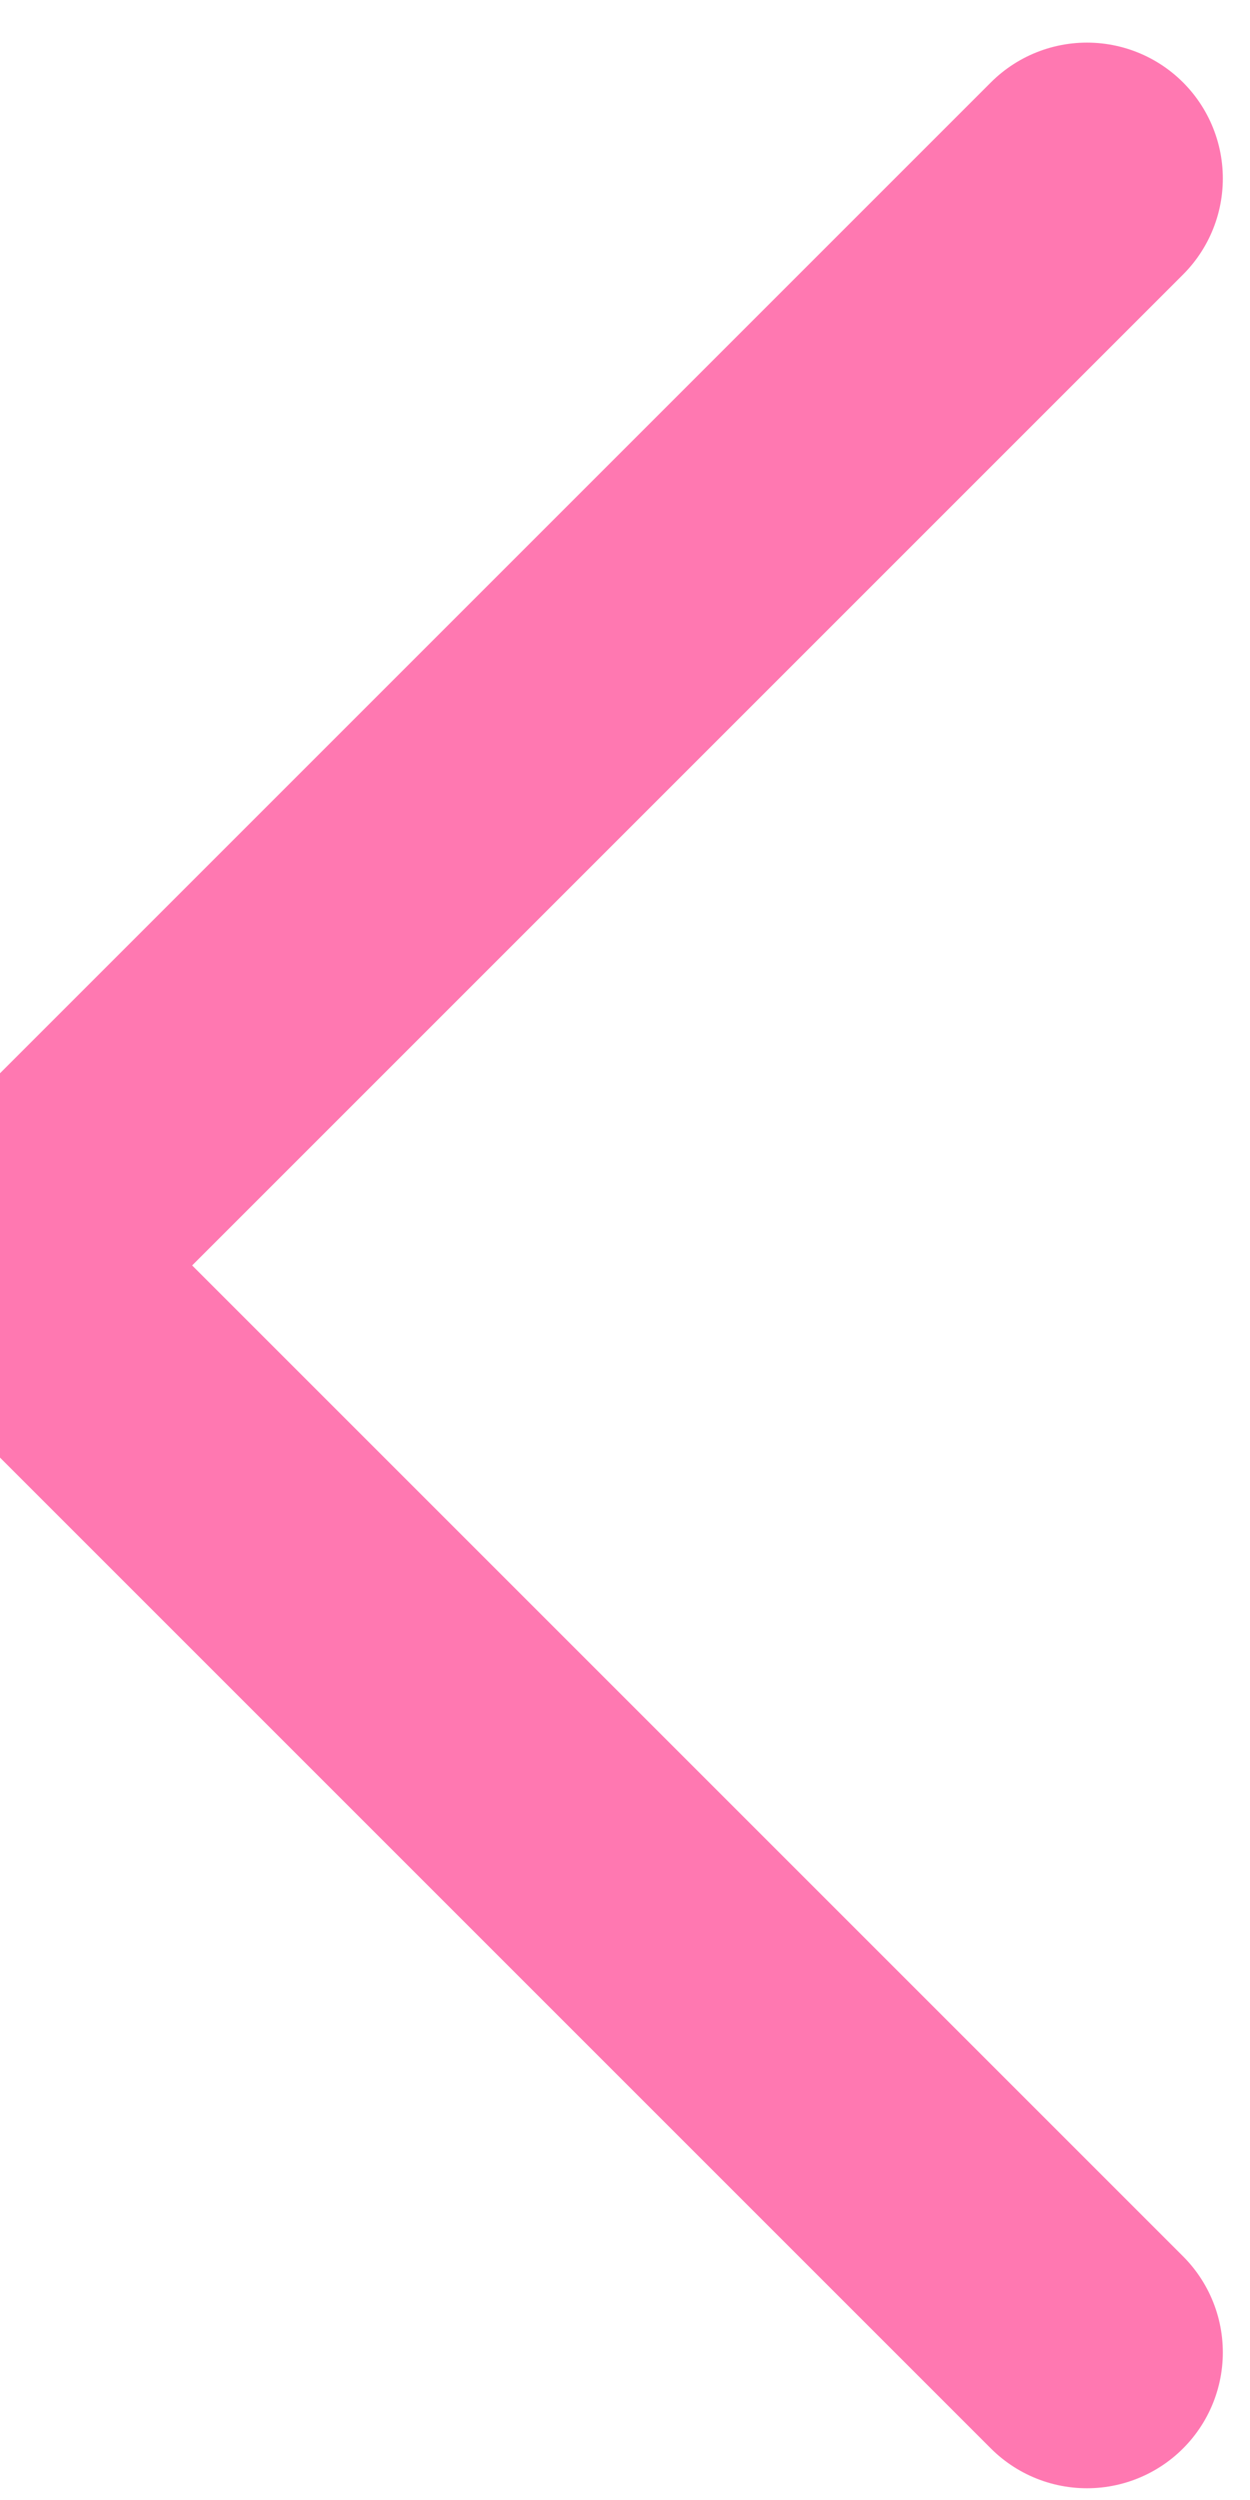 <?xml version="1.0" encoding="UTF-8"?> <svg xmlns="http://www.w3.org/2000/svg" width="23" height="46" viewBox="0 0 23 46" fill="none"> <path d="M20 3.284L7.45058e-08 23.284L20 43.284" stroke="#FF78B1" stroke-width="5" stroke-linecap="round"></path> </svg> 